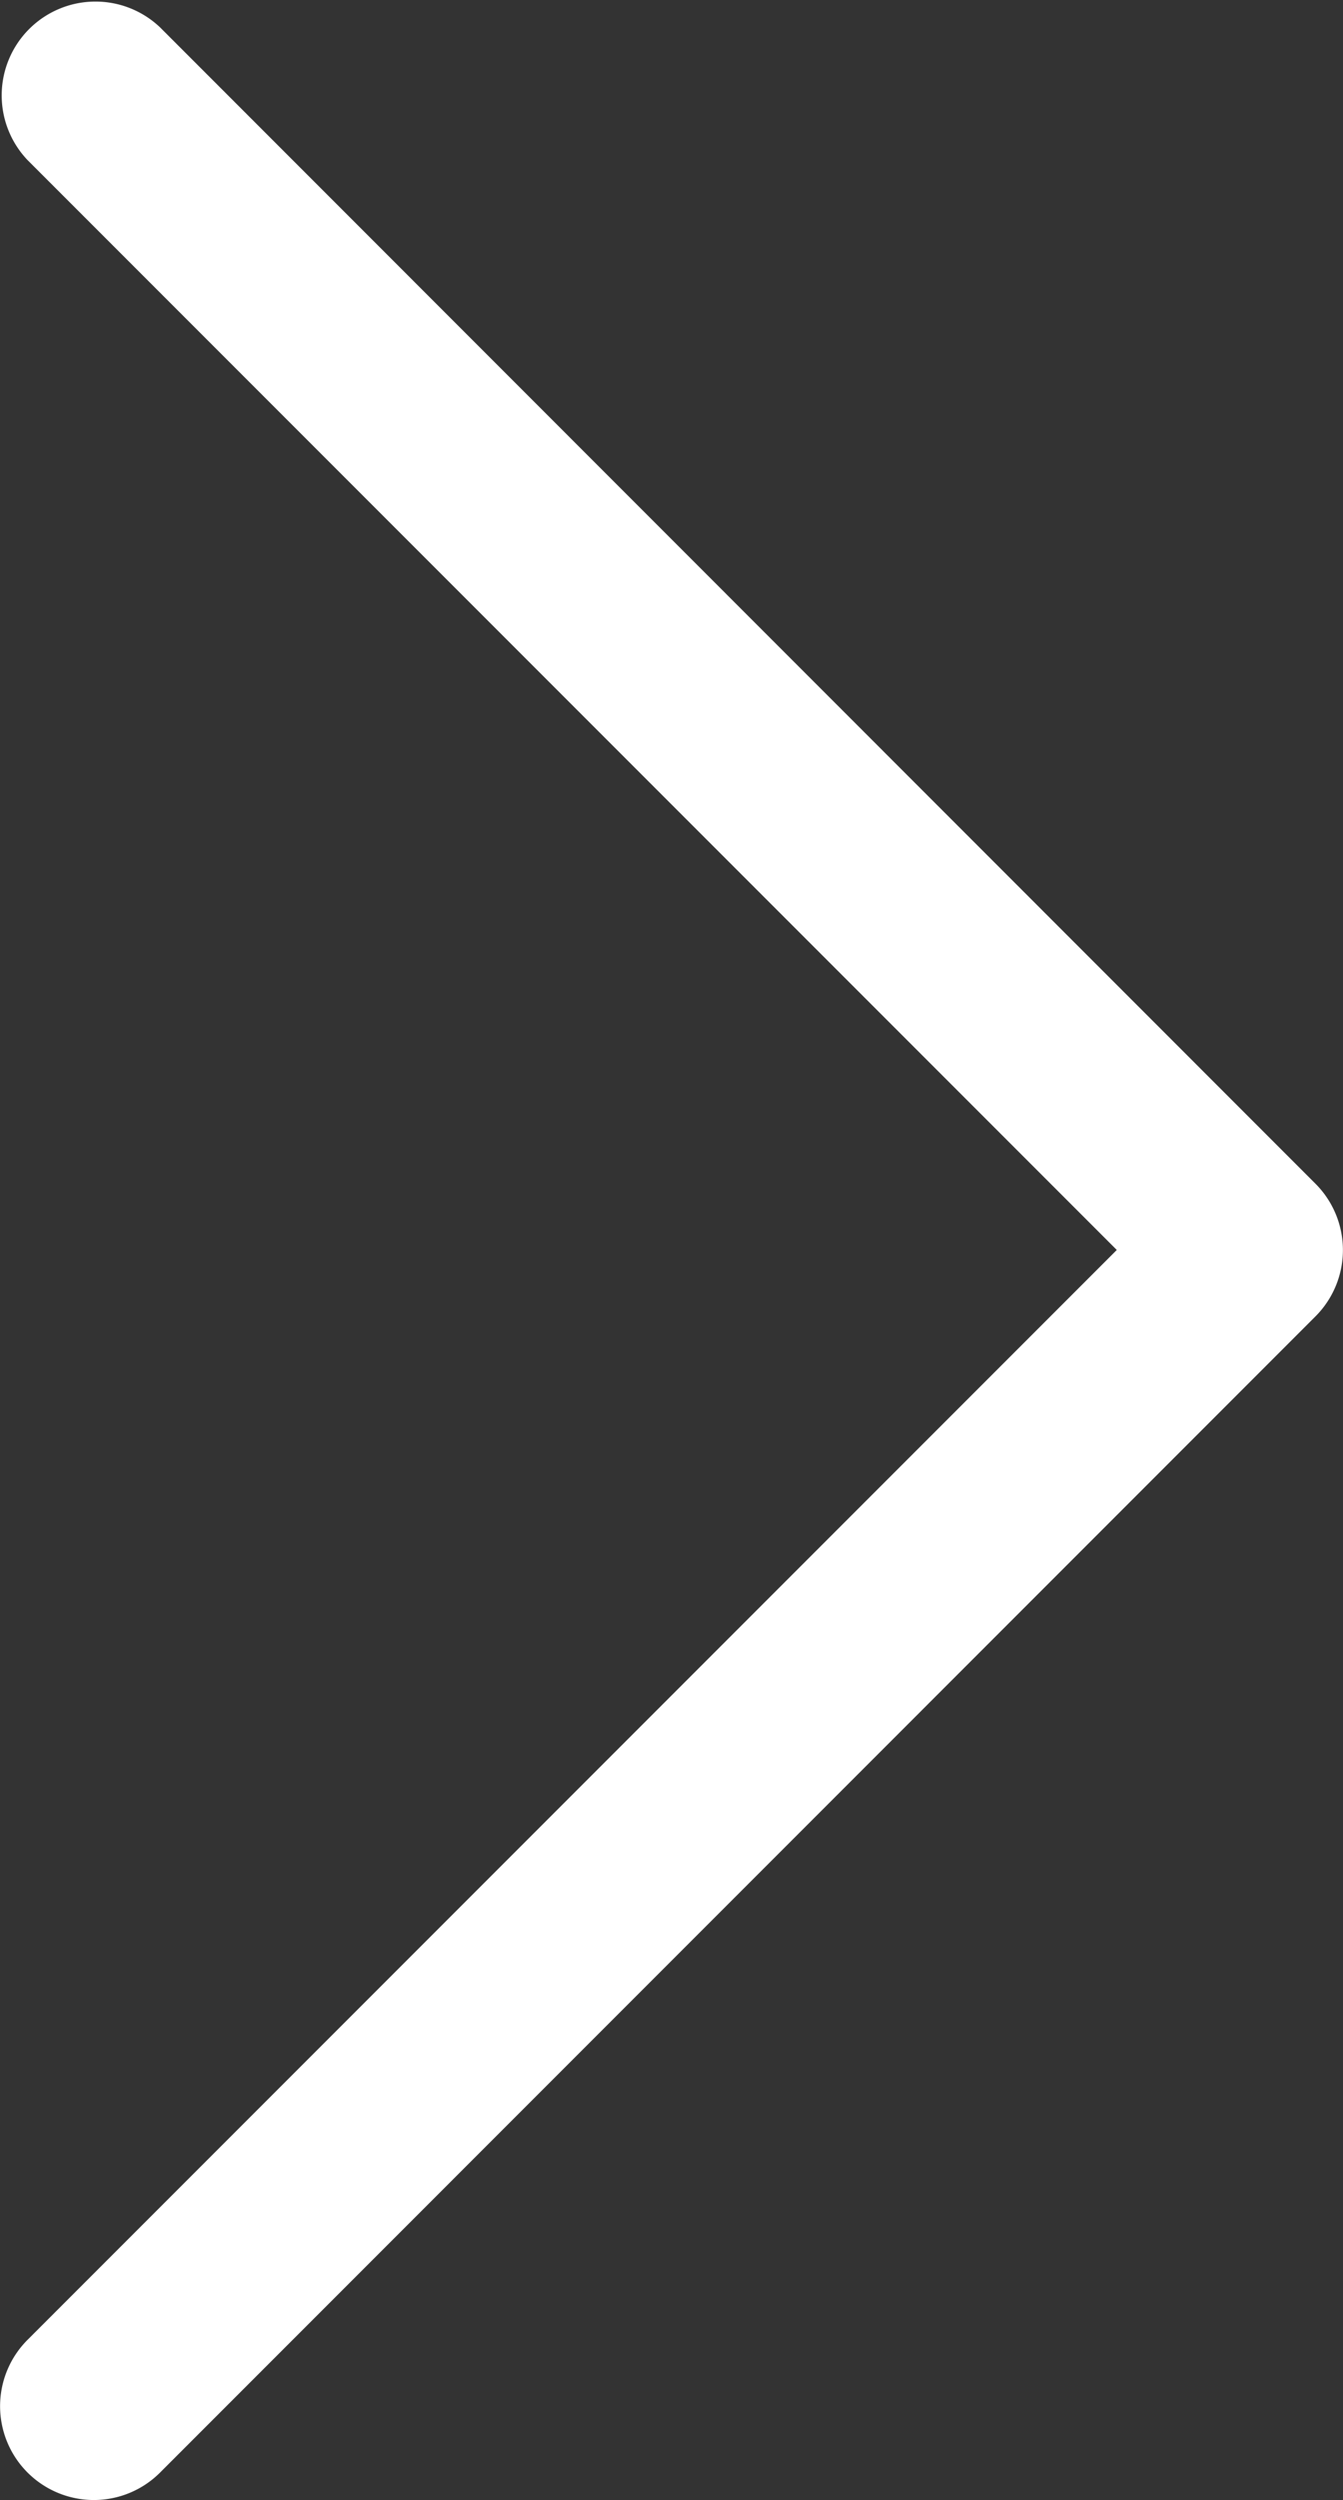 <svg xmlns="http://www.w3.org/2000/svg" id="_1" data-name=" 1" width="15.281" height="28.429" viewBox="0 0 15.281 28.429">
  <rect x="0" y="0" width="15.281" height="28.429" fill="#333333" stroke="none"/>
  <path id="Pfad_182" data-name="Pfad 182" d="M154.175,78.633a1.066,1.066,0,0,0,.754-.312l13.147-13.148a1.067,1.067,0,0,0,0-1.508L154.93,50.516a1.067,1.067,0,0,0-1.509,1.508l12.394,12.394L153.421,76.812a1.067,1.067,0,0,0,.754,1.821Z" transform="translate(-153.108 -50.204)" fill="#ffffff"/>
<script xmlns=""/></svg>